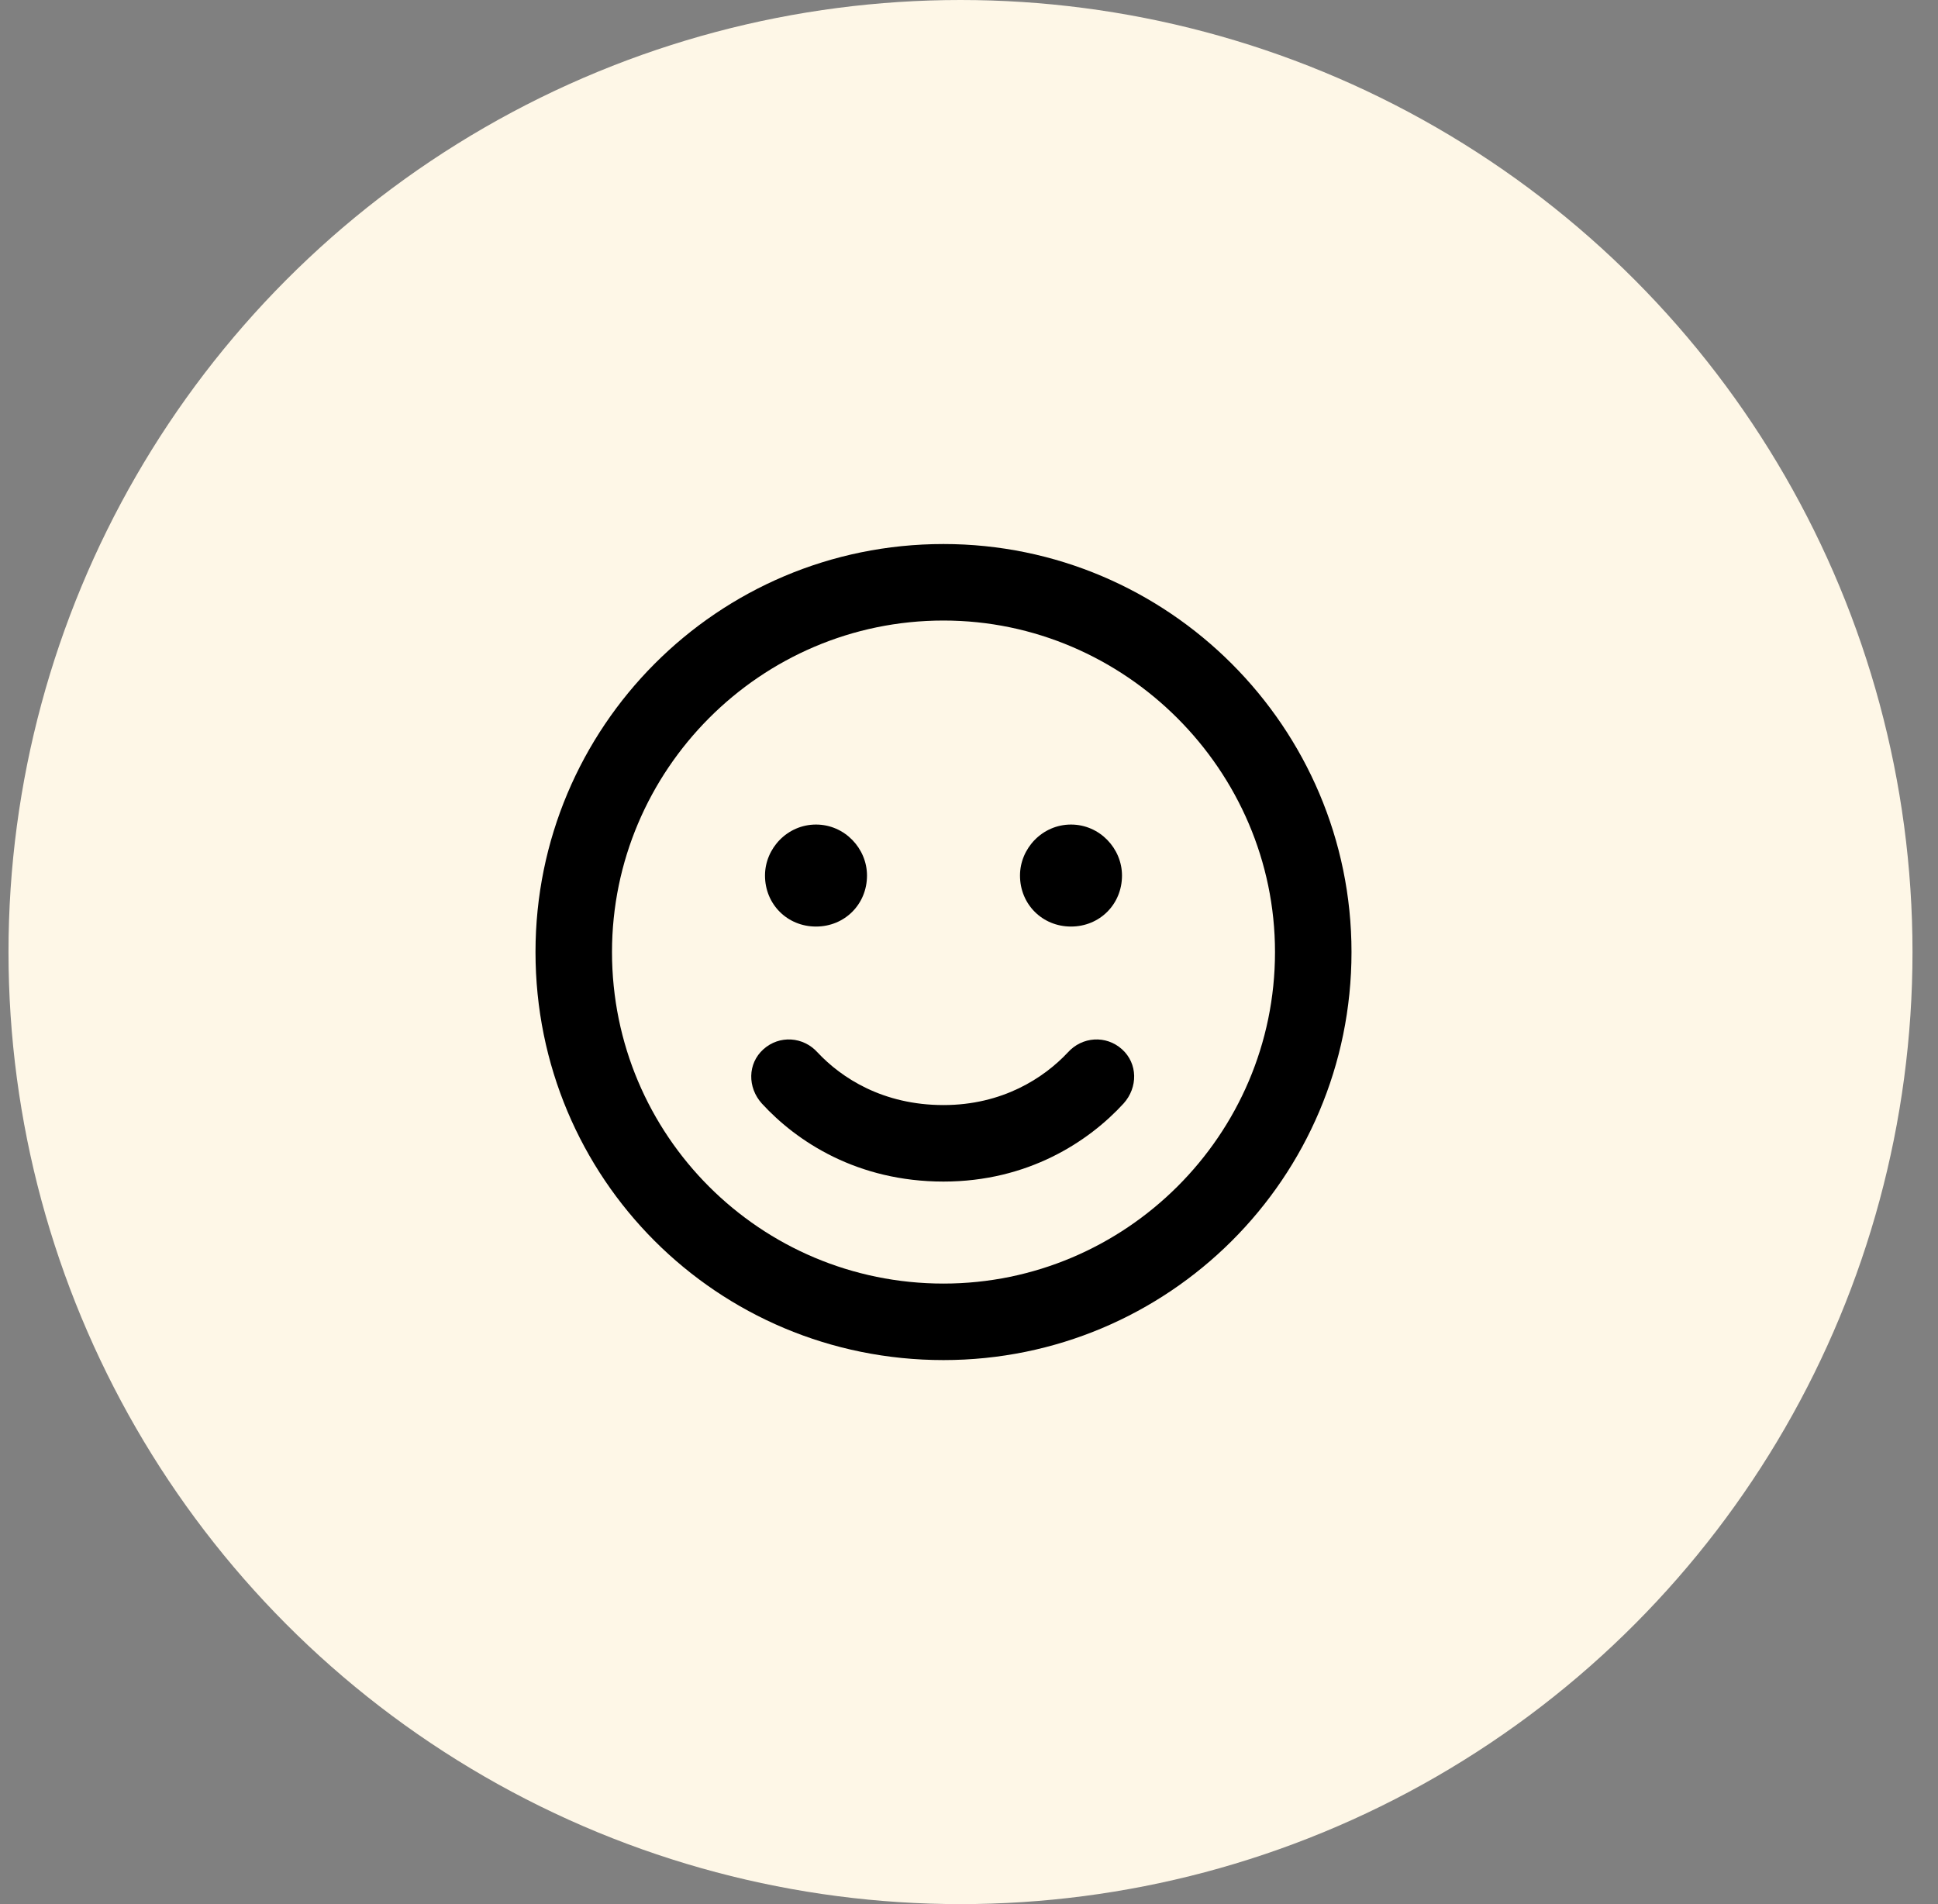 <svg width="57" height="56" viewBox="0 0 57 56" fill="none" xmlns="http://www.w3.org/2000/svg">
<rect x="0" y="0" width="57" height="56" fill="#808080" stroke="none"/>
<circle cx="28.25" cy="28" r="28" fill="#FEF7E7"/>
<path d="M27.75 32.5C29.484 32.5 30.703 31.703 31.406 30.953C31.828 30.484 32.531 30.438 33 30.859C33.469 31.281 33.469 31.984 33.047 32.453C32.016 33.578 30.234 34.75 27.75 34.75C25.219 34.75 23.437 33.578 22.406 32.453C21.984 31.984 21.984 31.281 22.453 30.859C22.922 30.438 23.625 30.484 24.047 30.953C24.75 31.703 25.969 32.5 27.75 32.5ZM25.5 25.75C25.5 26.594 24.844 27.25 24 27.25C23.156 27.25 22.5 26.594 22.5 25.75C22.5 24.953 23.156 24.25 24 24.25C24.844 24.25 25.5 24.953 25.5 25.75ZM30 25.75C30 24.953 30.656 24.25 31.5 24.25C32.344 24.25 33 24.953 33 25.75C33 26.594 32.344 27.25 31.5 27.25C30.656 27.25 30 26.594 30 25.75ZM39.75 28C39.75 34.656 34.359 40 27.75 40C21.094 40 15.75 34.656 15.75 28C15.75 21.391 21.094 16 27.75 16C34.359 16 39.75 21.391 39.75 28ZM27.75 18.25C22.359 18.25 18 22.656 18 28C18 33.391 22.359 37.75 27.75 37.75C33.094 37.75 37.5 33.391 37.5 28C37.5 22.656 33.094 18.25 27.75 18.25Z" fill="black"/>
</svg>
